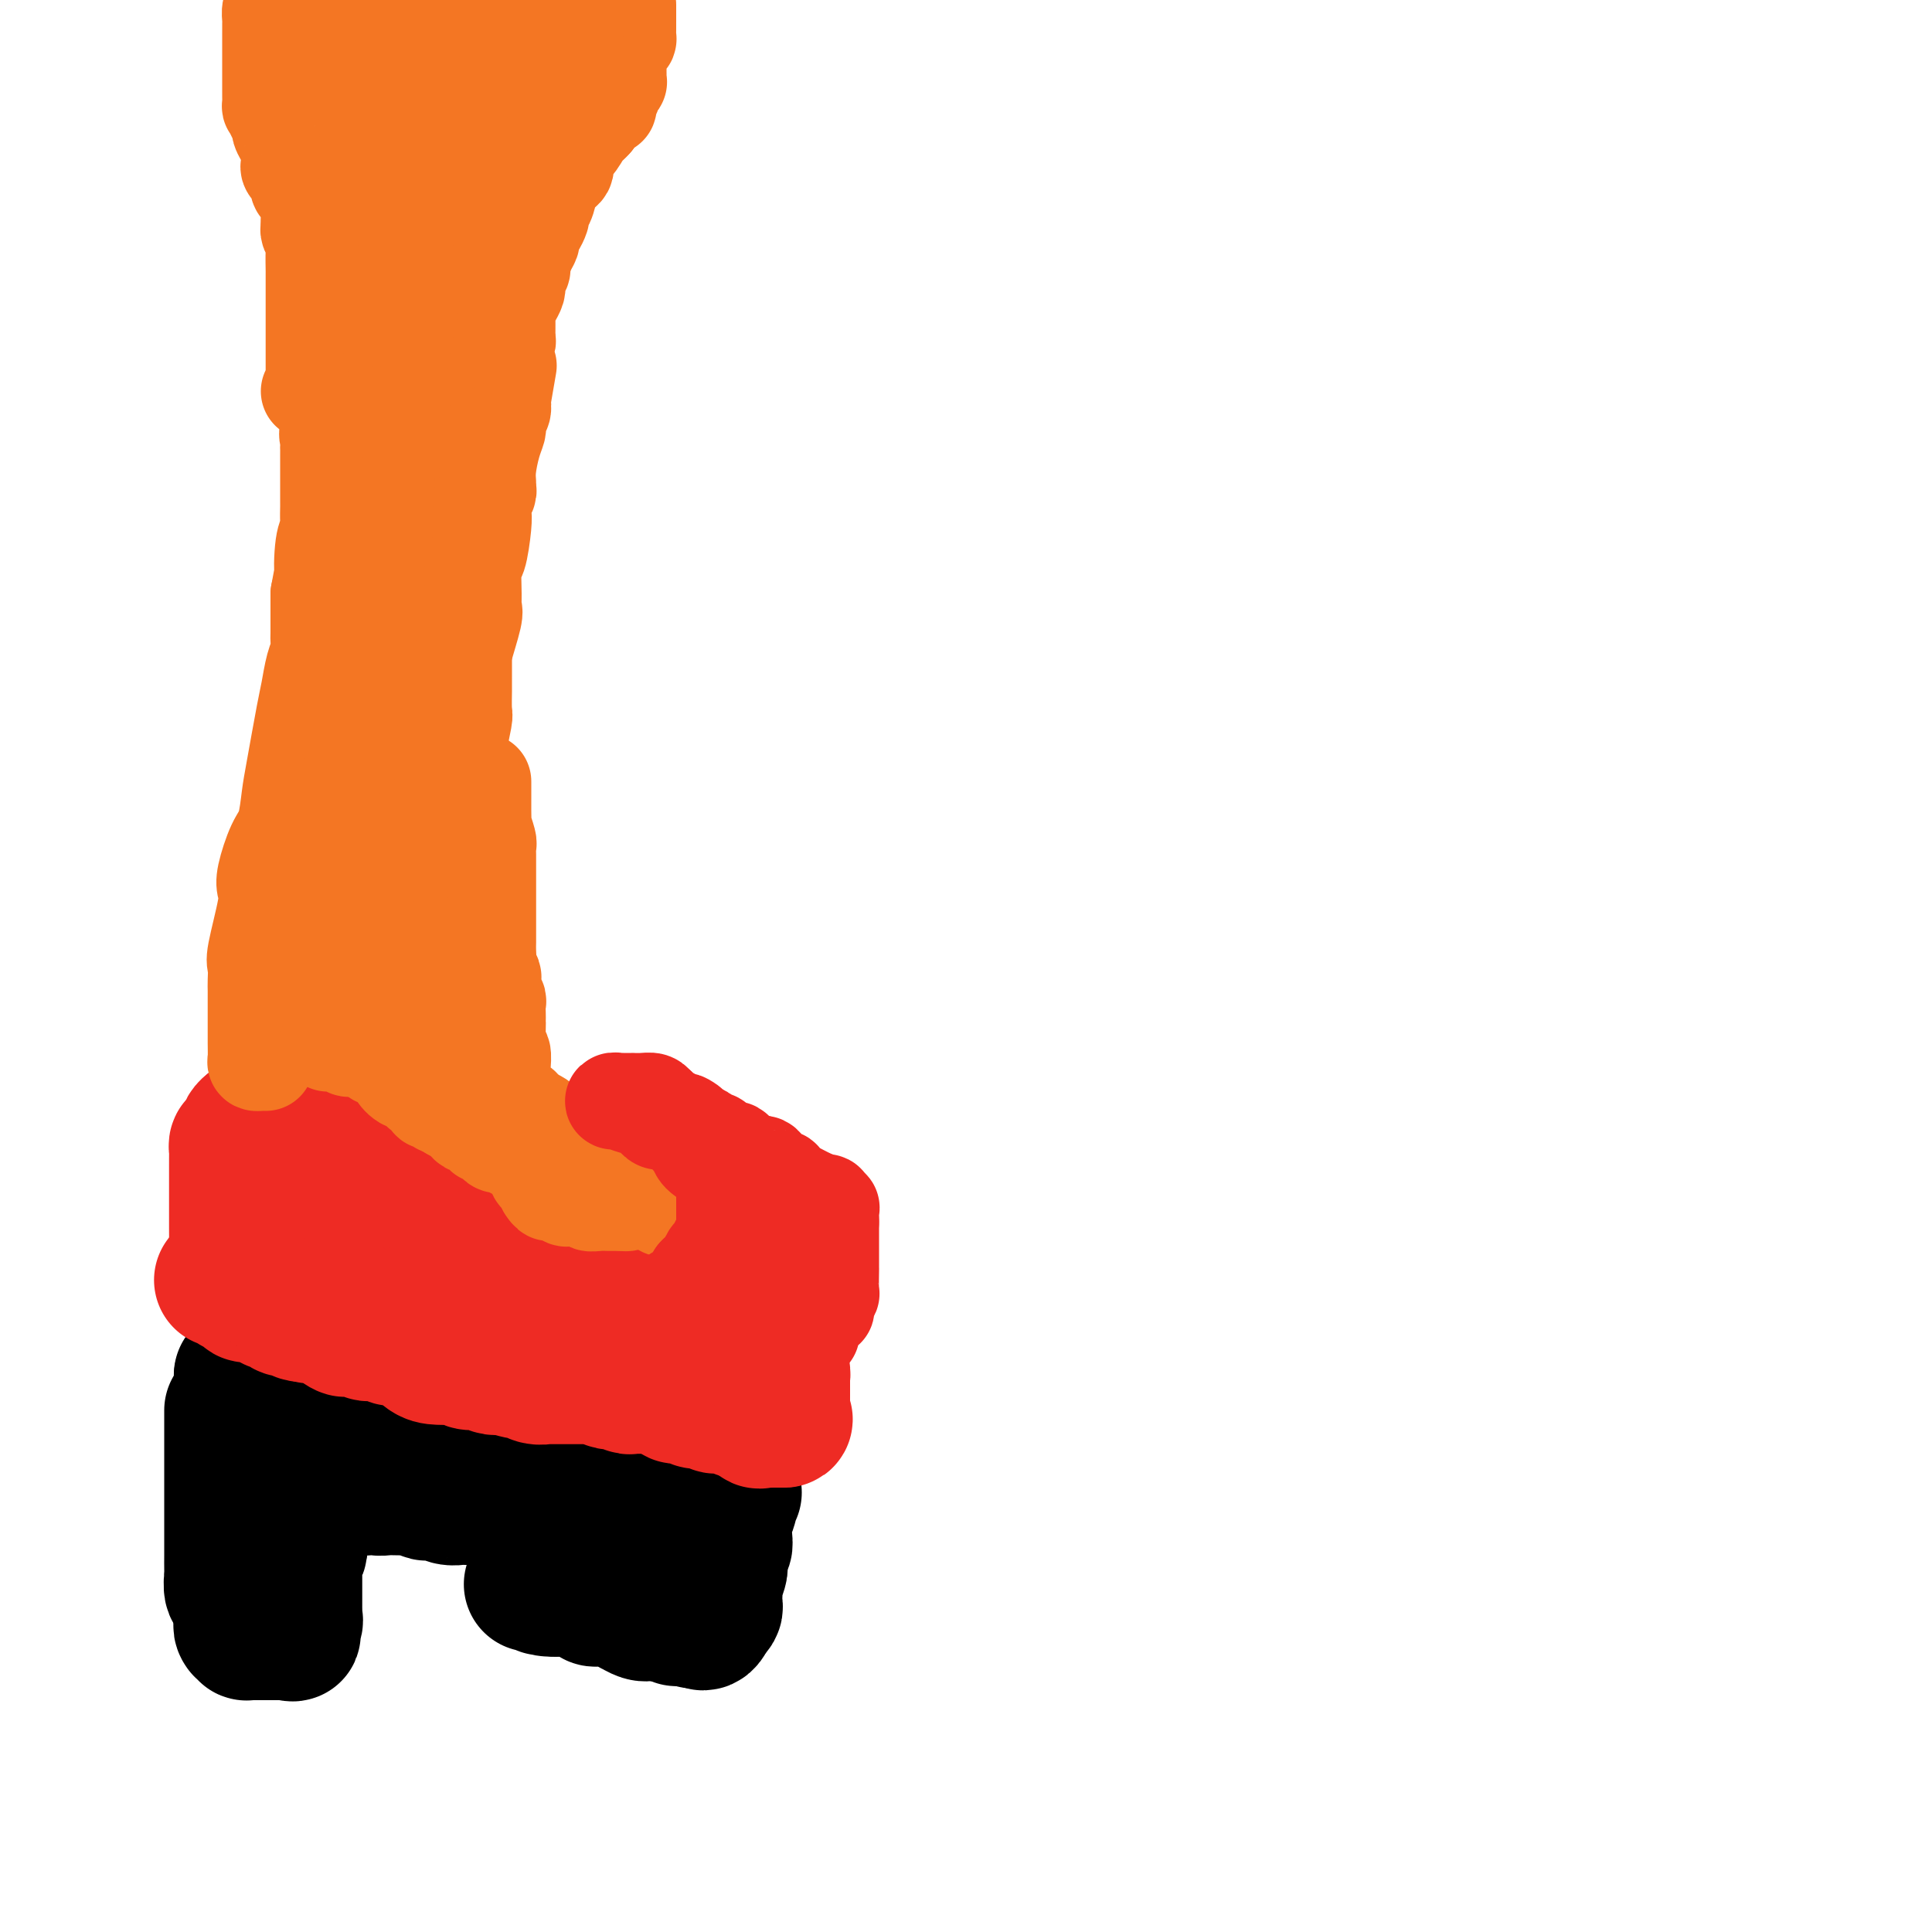 <svg viewBox='0 0 400 400' version='1.1' xmlns='http://www.w3.org/2000/svg' xmlns:xlink='http://www.w3.org/1999/xlink'><g fill='none' stroke='#000000' stroke-width='28' stroke-linecap='round' stroke-linejoin='round'><path d='M54,282c-0.399,-0.122 -0.799,-0.244 -1,0c-0.201,0.244 -0.205,0.854 0,1c0.205,0.146 0.618,-0.172 1,0c0.382,0.172 0.733,0.833 1,1c0.267,0.167 0.450,-0.162 1,0c0.550,0.162 1.466,0.813 2,1c0.534,0.187 0.686,-0.091 1,0c0.314,0.091 0.791,0.550 1,1c0.209,0.450 0.151,0.891 0,1c-0.151,0.109 -0.394,-0.114 0,0c0.394,0.114 1.425,0.567 2,1c0.575,0.433 0.693,0.847 1,1c0.307,0.153 0.802,0.044 1,0c0.198,-0.044 0.099,-0.022 0,0'/><path d='M64,289c1.724,1.309 1.032,1.081 1,1c-0.032,-0.081 0.594,-0.015 1,0c0.406,0.015 0.592,-0.021 1,0c0.408,0.021 1.040,0.101 1,0c-0.040,-0.101 -0.750,-0.381 0,0c0.750,0.381 2.961,1.422 4,2c1.039,0.578 0.906,0.691 1,1c0.094,0.309 0.414,0.814 1,1c0.586,0.186 1.439,0.053 2,0c0.561,-0.053 0.832,-0.024 1,0c0.168,0.024 0.234,0.045 1,0c0.766,-0.045 2.234,-0.156 3,0c0.766,0.156 0.832,0.578 1,1c0.168,0.422 0.438,0.846 1,1c0.562,0.154 1.415,0.040 2,0c0.585,-0.040 0.902,-0.007 1,0c0.098,0.007 -0.024,-0.013 0,0c0.024,0.013 0.195,0.060 1,0c0.805,-0.060 2.244,-0.226 3,0c0.756,0.226 0.828,0.845 1,1c0.172,0.155 0.445,-0.154 1,0c0.555,0.154 1.393,0.771 2,1c0.607,0.229 0.984,0.069 2,0c1.016,-0.069 2.671,-0.047 3,0c0.329,0.047 -0.668,0.118 1,0c1.668,-0.118 6.002,-0.424 8,0c1.998,0.424 1.659,1.578 2,2c0.341,0.422 1.361,0.114 2,0c0.639,-0.114 0.897,-0.032 1,0c0.103,0.032 0.052,0.016 0,0'/><path d='M113,300c6.156,0.928 2.045,0.249 1,0c-1.045,-0.249 0.977,-0.067 3,0c2.023,0.067 4.048,0.018 5,0c0.952,-0.018 0.832,-0.005 1,0c0.168,0.005 0.624,0.001 1,0c0.376,-0.001 0.670,-0.000 1,0c0.330,0.000 0.694,0.000 1,0c0.306,-0.000 0.554,-0.000 1,0c0.446,0.000 1.090,0.000 2,0c0.910,-0.000 2.087,-0.000 3,0c0.913,0.000 1.562,0.000 2,0c0.438,-0.000 0.664,-0.001 1,0c0.336,0.001 0.784,0.003 1,0c0.216,-0.003 0.202,-0.011 1,0c0.798,0.011 2.407,0.041 3,0c0.593,-0.041 0.169,-0.155 0,0c-0.169,0.155 -0.085,0.577 0,1'/><path d='M140,301c4.225,0.316 1.287,0.606 0,1c-1.287,0.394 -0.923,0.893 -1,1c-0.077,0.107 -0.594,-0.178 -1,0c-0.406,0.178 -0.700,0.818 -1,1c-0.300,0.182 -0.605,-0.096 -1,0c-0.395,0.096 -0.879,0.565 -1,1c-0.121,0.435 0.121,0.834 0,1c-0.121,0.166 -0.606,0.097 -1,0c-0.394,-0.097 -0.696,-0.222 -1,0c-0.304,0.222 -0.610,0.791 -1,1c-0.390,0.209 -0.864,0.059 -1,0c-0.136,-0.059 0.066,-0.026 0,0c-0.066,0.026 -0.399,0.046 -1,0c-0.601,-0.046 -1.470,-0.157 -2,0c-0.530,0.157 -0.719,0.582 -1,1c-0.281,0.418 -0.653,0.830 -1,1c-0.347,0.170 -0.670,0.097 -1,0c-0.330,-0.097 -0.666,-0.218 -1,0c-0.334,0.218 -0.667,0.777 -1,1c-0.333,0.223 -0.667,0.112 -1,0'/><path d='M122,310c-2.854,1.392 -0.989,0.373 -1,0c-0.011,-0.373 -1.896,-0.100 -3,0c-1.104,0.100 -1.426,0.027 -2,0c-0.574,-0.027 -1.400,-0.007 -2,0c-0.600,0.007 -0.973,0.002 -1,0c-0.027,-0.002 0.291,-0.001 0,0c-0.291,0.001 -1.191,0.000 -2,0c-0.809,-0.000 -1.526,-0.000 -2,0c-0.474,0.000 -0.703,0.000 -1,0c-0.297,-0.000 -0.661,-0.000 -1,0c-0.339,0.000 -0.654,0.000 -1,0c-0.346,-0.000 -0.724,-0.000 -1,0c-0.276,0.000 -0.450,0.001 -1,0c-0.550,-0.001 -1.475,-0.004 -2,0c-0.525,0.004 -0.652,0.016 -1,0c-0.348,-0.016 -0.919,-0.060 -1,0c-0.081,0.060 0.329,0.222 0,0c-0.329,-0.222 -1.398,-0.830 -2,-1c-0.602,-0.170 -0.739,0.098 -1,0c-0.261,-0.098 -0.647,-0.562 -1,-1c-0.353,-0.438 -0.672,-0.849 -1,-1c-0.328,-0.151 -0.665,-0.041 -1,0c-0.335,0.041 -0.668,0.011 -1,0c-0.332,-0.011 -0.662,-0.005 -1,0c-0.338,0.005 -0.685,0.010 -1,0c-0.315,-0.010 -0.600,-0.034 -1,0c-0.400,0.034 -0.915,0.124 -1,0c-0.085,-0.124 0.262,-0.464 0,-1c-0.262,-0.536 -1.131,-1.268 -2,-2'/><path d='M87,304c-2.604,-0.913 -1.614,-0.196 -2,-1c-0.386,-0.804 -2.147,-3.129 -3,-4c-0.853,-0.871 -0.798,-0.290 -1,0c-0.202,0.290 -0.659,0.287 -1,0c-0.341,-0.287 -0.564,-0.860 -2,-1c-1.436,-0.140 -4.085,0.152 -5,0c-0.915,-0.152 -0.095,-0.749 0,-1c0.095,-0.251 -0.535,-0.157 -1,0c-0.465,0.157 -0.764,0.379 -1,0c-0.236,-0.379 -0.410,-1.357 -1,-2c-0.590,-0.643 -1.597,-0.950 -2,-1c-0.403,-0.050 -0.203,0.159 0,0c0.203,-0.159 0.409,-0.684 0,-1c-0.409,-0.316 -1.434,-0.424 -2,-1c-0.566,-0.576 -0.674,-1.621 -1,-2c-0.326,-0.379 -0.871,-0.091 -1,0c-0.129,0.091 0.158,-0.014 0,0c-0.158,0.014 -0.759,0.147 -1,0c-0.241,-0.147 -0.120,-0.573 0,-1'/><path d='M63,289c-4.151,-2.596 -2.528,-1.585 -2,-1c0.528,0.585 -0.040,0.745 -1,0c-0.960,-0.745 -2.313,-2.396 -3,-3c-0.687,-0.604 -0.709,-0.162 -1,0c-0.291,0.162 -0.852,0.043 -1,0c-0.148,-0.043 0.115,-0.012 0,0c-0.115,0.012 -0.610,0.003 -1,0c-0.390,-0.003 -0.676,-0.001 -1,0c-0.324,0.001 -0.685,0.000 -1,0c-0.315,-0.000 -0.585,-0.000 -1,0c-0.415,0.000 -0.976,0.000 -1,0c-0.024,-0.000 0.488,-0.000 1,0'/><path d='M51,285c-1.904,-0.606 -0.664,-0.122 0,0c0.664,0.122 0.752,-0.117 1,0c0.248,0.117 0.655,0.592 1,1c0.345,0.408 0.628,0.750 1,1c0.372,0.250 0.832,0.407 1,1c0.168,0.593 0.042,1.620 0,2c-0.042,0.380 -0.002,0.111 0,0c0.002,-0.111 -0.034,-0.065 0,0c0.034,0.065 0.138,0.150 1,1c0.862,0.850 2.482,2.464 3,3c0.518,0.536 -0.065,-0.007 0,0c0.065,0.007 0.778,0.566 1,1c0.222,0.434 -0.048,0.745 0,1c0.048,0.255 0.416,0.453 1,1c0.584,0.547 1.386,1.442 2,2c0.614,0.558 1.039,0.781 1,1c-0.039,0.219 -0.543,0.436 0,1c0.543,0.564 2.134,1.475 3,2c0.866,0.525 1.005,0.662 1,1c-0.005,0.338 -0.156,0.875 0,1c0.156,0.125 0.620,-0.163 1,0c0.380,0.163 0.676,0.776 1,1c0.324,0.224 0.674,0.060 1,0c0.326,-0.060 0.626,-0.016 1,0c0.374,0.016 0.821,0.005 1,0c0.179,-0.005 0.089,-0.002 0,0'/><path d='M73,306c3.813,3.476 2.344,1.667 2,1c-0.344,-0.667 0.436,-0.193 1,0c0.564,0.193 0.911,0.104 1,0c0.089,-0.104 -0.080,-0.224 0,0c0.080,0.224 0.411,0.792 1,1c0.589,0.208 1.438,0.055 2,0c0.562,-0.055 0.837,-0.011 1,0c0.163,0.011 0.214,-0.011 1,0c0.786,0.011 2.308,0.054 3,0c0.692,-0.054 0.555,-0.207 1,0c0.445,0.207 1.472,0.773 2,1c0.528,0.227 0.557,0.113 1,0c0.443,-0.113 1.301,-0.227 2,0c0.699,0.227 1.238,0.793 2,1c0.762,0.207 1.747,0.054 2,0c0.253,-0.054 -0.227,-0.011 0,0c0.227,0.011 1.160,-0.011 2,0c0.840,0.011 1.586,0.056 2,0c0.414,-0.056 0.495,-0.212 1,0c0.505,0.212 1.435,0.793 2,1c0.565,0.207 0.764,0.041 1,0c0.236,-0.041 0.508,0.041 1,0c0.492,-0.041 1.203,-0.207 2,0c0.797,0.207 1.681,0.788 2,1c0.319,0.212 0.075,0.057 1,0c0.925,-0.057 3.021,-0.015 4,0c0.979,0.015 0.840,0.004 1,0c0.160,-0.004 0.617,-0.001 1,0c0.383,0.001 0.691,0.001 1,0'/><path d='M116,312c6.660,0.928 1.809,0.249 1,0c-0.809,-0.249 2.423,-0.067 4,0c1.577,0.067 1.497,0.018 2,0c0.503,-0.018 1.589,-0.005 3,0c1.411,0.005 3.149,0.001 4,0c0.851,-0.001 0.816,-0.000 1,0c0.184,0.000 0.588,0.000 1,0c0.412,-0.000 0.832,-0.000 1,0c0.168,0.000 0.084,0.000 0,0'/><path d='M48,292c-0.000,1.216 -0.000,2.431 0,3c0.000,0.569 0.000,0.490 0,1c-0.000,0.510 -0.000,1.608 0,2c0.000,0.392 0.000,0.078 0,1c-0.000,0.922 -0.000,3.081 0,4c0.000,0.919 0.000,0.599 0,1c-0.000,0.401 -0.000,1.524 0,2c0.000,0.476 0.000,0.304 0,1c-0.000,0.696 -0.000,2.261 0,4c0.000,1.739 0.000,3.654 0,5c-0.000,1.346 -0.001,2.124 0,3c0.001,0.876 0.004,1.852 0,3c-0.004,1.148 -0.016,2.469 0,3c0.016,0.531 0.061,0.271 0,1c-0.061,0.729 -0.226,2.446 0,3c0.226,0.554 0.845,-0.055 1,0c0.155,0.055 -0.155,0.774 0,1c0.155,0.226 0.773,-0.043 1,0c0.227,0.043 0.061,0.396 0,1c-0.061,0.604 -0.017,1.458 0,2c0.017,0.542 0.009,0.771 0,1'/><path d='M50,334c0.311,6.450 0.087,1.574 0,0c-0.087,-1.574 -0.038,0.153 0,1c0.038,0.847 0.066,0.816 0,1c-0.066,0.184 -0.226,0.585 0,1c0.226,0.415 0.839,0.843 1,1c0.161,0.157 -0.129,0.042 0,0c0.129,-0.042 0.678,-0.011 1,0c0.322,0.011 0.419,0.003 1,0c0.581,-0.003 1.647,-0.001 2,0c0.353,0.001 -0.008,0.000 0,0c0.008,-0.000 0.384,-0.000 1,0c0.616,0.000 1.474,0.000 2,0c0.526,-0.000 0.722,-0.000 1,0c0.278,0.000 0.639,0.000 1,0'/><path d='M60,338c1.486,0.263 0.202,0.421 0,0c-0.202,-0.421 0.678,-1.423 1,-2c0.322,-0.577 0.086,-0.731 0,-1c-0.086,-0.269 -0.023,-0.653 0,-1c0.023,-0.347 0.006,-0.656 0,-1c-0.006,-0.344 -0.002,-0.722 0,-1c0.002,-0.278 0.000,-0.456 0,-1c-0.000,-0.544 -0.000,-1.455 0,-2c0.000,-0.545 0.000,-0.724 0,-1c-0.000,-0.276 -0.001,-0.650 0,-1c0.001,-0.350 0.004,-0.675 0,-1c-0.004,-0.325 -0.015,-0.651 0,-1c0.015,-0.349 0.057,-0.721 0,-1c-0.057,-0.279 -0.211,-0.467 0,-1c0.211,-0.533 0.788,-1.413 1,-2c0.212,-0.587 0.061,-0.882 0,-1c-0.061,-0.118 -0.030,-0.059 0,0'/><path d='M152,309c-0.425,-0.087 -0.850,-0.174 -1,0c-0.150,0.174 -0.026,0.610 0,1c0.026,0.390 -0.046,0.736 0,1c0.046,0.264 0.208,0.448 0,1c-0.208,0.552 -0.788,1.474 -1,2c-0.212,0.526 -0.056,0.657 0,1c0.056,0.343 0.011,0.900 0,1c-0.011,0.100 0.011,-0.255 0,0c-0.011,0.255 -0.056,1.119 0,2c0.056,0.881 0.212,1.778 0,2c-0.212,0.222 -0.793,-0.231 -1,0c-0.207,0.231 -0.041,1.147 0,2c0.041,0.853 -0.041,1.642 0,2c0.041,0.358 0.207,0.285 0,1c-0.207,0.715 -0.787,2.219 -1,3c-0.213,0.781 -0.060,0.839 0,1c0.060,0.161 0.026,0.425 0,1c-0.026,0.575 -0.046,1.463 0,2c0.046,0.537 0.156,0.725 0,1c-0.156,0.275 -0.578,0.638 -1,1'/><path d='M147,334c-1.401,3.868 -2.405,1.036 -3,0c-0.595,-1.036 -0.782,-0.278 -1,0c-0.218,0.278 -0.466,0.076 -1,0c-0.534,-0.076 -1.352,-0.024 -2,0c-0.648,0.024 -1.126,0.021 -2,0c-0.874,-0.021 -2.145,-0.061 -3,0c-0.855,0.061 -1.294,0.223 -2,0c-0.706,-0.223 -1.681,-0.830 -2,-1c-0.319,-0.170 0.017,0.098 0,0c-0.017,-0.098 -0.386,-0.562 -1,-1c-0.614,-0.438 -1.474,-0.850 -2,-1c-0.526,-0.150 -0.719,-0.040 -1,0c-0.281,0.040 -0.651,0.008 -1,0c-0.349,-0.008 -0.679,0.008 -1,0c-0.321,-0.008 -0.635,-0.041 -1,0c-0.365,0.041 -0.781,0.154 -1,0c-0.219,-0.154 -0.240,-0.577 -1,-1c-0.760,-0.423 -2.259,-0.845 -3,-1c-0.741,-0.155 -0.723,-0.041 -1,0c-0.277,0.041 -0.847,0.011 -1,0c-0.153,-0.011 0.113,-0.003 0,0c-0.113,0.003 -0.604,0.001 -1,0c-0.396,-0.001 -0.698,-0.000 -1,0'/><path d='M115,329c-5.109,-0.713 -1.881,0.005 -1,0c0.881,-0.005 -0.584,-0.733 -1,-1c-0.416,-0.267 0.218,-0.071 0,0c-0.218,0.071 -1.290,0.019 -2,0c-0.710,-0.019 -1.060,-0.005 -1,0c0.060,0.005 0.530,0.003 1,0'/><path d='M111,328c-0.456,-0.094 0.403,0.171 1,0c0.597,-0.171 0.934,-0.778 1,-1c0.066,-0.222 -0.137,-0.060 0,0c0.137,0.060 0.613,0.016 1,0c0.387,-0.016 0.684,-0.004 1,0c0.316,0.004 0.652,0.001 1,0c0.348,-0.001 0.707,-0.001 1,0c0.293,0.001 0.520,0.003 1,0c0.480,-0.003 1.213,-0.011 2,0c0.787,0.011 1.629,0.041 2,0c0.371,-0.041 0.271,-0.155 1,0c0.729,0.155 2.285,0.578 3,1c0.715,0.422 0.587,0.844 1,1c0.413,0.156 1.366,0.045 2,0c0.634,-0.045 0.948,-0.023 1,0c0.052,0.023 -0.159,0.048 0,0c0.159,-0.048 0.688,-0.168 1,0c0.312,0.168 0.407,0.623 1,1c0.593,0.377 1.685,0.674 2,1c0.315,0.326 -0.146,0.680 0,1c0.146,0.320 0.900,0.608 1,1c0.100,0.392 -0.454,0.890 0,1c0.454,0.110 1.914,-0.167 3,0c1.086,0.167 1.796,0.777 2,1c0.204,0.223 -0.099,0.060 0,0c0.099,-0.060 0.600,-0.017 1,0c0.400,0.017 0.700,0.009 1,0'/><path d='M142,335c3.178,1.244 1.622,0.356 1,0c-0.622,-0.356 -0.311,-0.178 0,0'/></g>
<g fill='none' stroke='#EE2B24' stroke-width='28' stroke-linecap='round' stroke-linejoin='round'><path d='M46,265c-0.097,0.022 -0.194,0.043 0,0c0.194,-0.043 0.678,-0.151 1,0c0.322,0.151 0.482,0.562 1,1c0.518,0.438 1.396,0.902 2,1c0.604,0.098 0.935,-0.171 1,0c0.065,0.171 -0.136,0.782 0,1c0.136,0.218 0.609,0.043 1,0c0.391,-0.043 0.700,0.045 1,0c0.300,-0.045 0.591,-0.223 1,0c0.409,0.223 0.935,0.848 1,1c0.065,0.152 -0.332,-0.169 0,0c0.332,0.169 1.394,0.829 2,1c0.606,0.171 0.758,-0.147 1,0c0.242,0.147 0.576,0.758 1,1c0.424,0.242 0.938,0.117 1,0c0.062,-0.117 -0.330,-0.224 0,0c0.330,0.224 1.380,0.778 2,1c0.620,0.222 0.810,0.111 1,0'/><path d='M63,272c2.678,1.013 0.874,0.047 1,0c0.126,-0.047 2.181,0.825 3,1c0.819,0.175 0.401,-0.345 1,0c0.599,0.345 2.215,1.557 3,2c0.785,0.443 0.740,0.118 1,0c0.260,-0.118 0.825,-0.028 1,0c0.175,0.028 -0.040,-0.007 0,0c0.040,0.007 0.335,0.054 1,0c0.665,-0.054 1.702,-0.210 2,0c0.298,0.210 -0.141,0.787 0,1c0.141,0.213 0.864,0.061 1,0c0.136,-0.061 -0.313,-0.030 0,0c0.313,0.030 1.388,0.060 2,0c0.612,-0.060 0.760,-0.212 1,0c0.240,0.212 0.573,0.786 1,1c0.427,0.214 0.947,0.068 1,0c0.053,-0.068 -0.360,-0.057 0,0c0.360,0.057 1.494,0.159 2,0c0.506,-0.159 0.384,-0.580 1,0c0.616,0.580 1.971,2.159 3,3c1.029,0.841 1.732,0.943 3,1c1.268,0.057 3.100,0.068 4,0c0.900,-0.068 0.866,-0.215 1,0c0.134,0.215 0.435,0.794 1,1c0.565,0.206 1.394,0.041 2,0c0.606,-0.041 0.988,0.041 1,0c0.012,-0.041 -0.347,-0.207 0,0c0.347,0.207 1.401,0.786 2,1c0.599,0.214 0.743,0.061 1,0c0.257,-0.061 0.629,-0.031 1,0'/><path d='M104,283c6.311,1.697 1.588,0.440 0,0c-1.588,-0.440 -0.042,-0.061 1,0c1.042,0.061 1.579,-0.194 2,0c0.421,0.194 0.725,0.837 1,1c0.275,0.163 0.520,-0.152 1,0c0.480,0.152 1.193,0.773 2,1c0.807,0.227 1.707,0.061 2,0c0.293,-0.061 -0.021,-0.016 0,0c0.021,0.016 0.377,0.004 1,0c0.623,-0.004 1.514,-0.001 2,0c0.486,0.001 0.567,-0.001 1,0c0.433,0.001 1.219,0.004 2,0c0.781,-0.004 1.557,-0.015 2,0c0.443,0.015 0.551,0.056 1,0c0.449,-0.056 1.237,-0.207 2,0c0.763,0.207 1.500,0.774 2,1c0.500,0.226 0.764,0.113 1,0c0.236,-0.113 0.444,-0.226 1,0c0.556,0.226 1.458,0.793 2,1c0.542,0.207 0.723,0.056 1,0c0.277,-0.056 0.652,-0.015 1,0c0.348,0.015 0.671,0.004 1,0c0.329,-0.004 0.666,-0.001 1,0c0.334,0.001 0.667,0.001 1,0'/><path d='M135,287c4.975,0.620 1.911,0.169 1,0c-0.911,-0.169 0.329,-0.056 1,0c0.671,0.056 0.771,0.053 1,0c0.229,-0.053 0.586,-0.158 1,0c0.414,0.158 0.884,0.578 1,1c0.116,0.422 -0.123,0.844 0,1c0.123,0.156 0.606,0.046 1,0c0.394,-0.046 0.697,-0.026 1,0c0.303,0.026 0.605,0.060 1,0c0.395,-0.060 0.884,-0.213 1,0c0.116,0.213 -0.142,0.793 0,1c0.142,0.207 0.682,0.041 1,0c0.318,-0.041 0.413,0.042 1,0c0.587,-0.042 1.666,-0.208 2,0c0.334,0.208 -0.078,0.792 0,1c0.078,0.208 0.646,0.042 1,0c0.354,-0.042 0.493,0.041 1,0c0.507,-0.041 1.383,-0.207 2,0c0.617,0.207 0.974,0.786 1,1c0.026,0.214 -0.278,0.061 0,0c0.278,-0.061 1.139,-0.031 2,0'/><path d='M155,292c3.256,0.806 1.398,0.321 1,0c-0.398,-0.321 0.666,-0.478 1,0c0.334,0.478 -0.062,1.592 0,2c0.062,0.408 0.584,0.109 1,0c0.416,-0.109 0.727,-0.029 1,0c0.273,0.029 0.506,0.008 1,0c0.494,-0.008 1.247,-0.004 2,0'/><path d='M162,294c1.083,0.131 0.290,-0.542 0,-1c-0.290,-0.458 -0.078,-0.700 0,-1c0.078,-0.300 0.021,-0.658 0,-1c-0.021,-0.342 -0.006,-0.669 0,-1c0.006,-0.331 0.001,-0.666 0,-1c-0.001,-0.334 -0.000,-0.667 0,-1c0.000,-0.333 0.000,-0.667 0,-1c-0.000,-0.333 -0.000,-0.667 0,-1'/><path d='M162,286c-0.012,-1.416 -0.041,-0.958 0,-1c0.041,-0.042 0.151,-0.586 0,-1c-0.151,-0.414 -0.565,-0.699 -1,-1c-0.435,-0.301 -0.891,-0.619 -1,-1c-0.109,-0.381 0.128,-0.824 0,-1c-0.128,-0.176 -0.622,-0.085 -1,0c-0.378,0.085 -0.640,0.165 -1,0c-0.360,-0.165 -0.817,-0.573 -1,-1c-0.183,-0.427 -0.090,-0.871 0,-1c0.090,-0.129 0.179,0.058 0,0c-0.179,-0.058 -0.625,-0.362 -1,-1c-0.375,-0.638 -0.679,-1.611 -1,-2c-0.321,-0.389 -0.661,-0.195 -1,0'/><path d='M154,276c-1.416,-1.503 -0.957,-0.259 -1,0c-0.043,0.259 -0.590,-0.465 -1,-1c-0.410,-0.535 -0.684,-0.879 -1,-1c-0.316,-0.121 -0.676,-0.019 -1,0c-0.324,0.019 -0.613,-0.047 -1,0c-0.387,0.047 -0.872,0.205 -1,0c-0.128,-0.205 0.101,-0.773 0,-1c-0.101,-0.227 -0.533,-0.113 -1,0c-0.467,0.113 -0.969,0.227 -1,0c-0.031,-0.227 0.409,-0.793 0,-1c-0.409,-0.207 -1.669,-0.056 -2,0c-0.331,0.056 0.266,0.015 0,0c-0.266,-0.015 -1.395,-0.004 -2,0c-0.605,0.004 -0.687,0.001 -1,0c-0.313,-0.001 -0.857,-0.000 -1,0c-0.143,0.000 0.115,0.000 0,0c-0.115,-0.000 -0.604,-0.000 -1,0c-0.396,0.000 -0.698,0.000 -1,0'/><path d='M138,272c-2.860,-0.635 -2.009,-0.223 -2,0c0.009,0.223 -0.824,0.256 -1,0c-0.176,-0.256 0.306,-0.801 0,-1c-0.306,-0.199 -1.399,-0.054 -2,0c-0.601,0.054 -0.711,0.015 -1,0c-0.289,-0.015 -0.759,-0.008 -1,0c-0.241,0.008 -0.253,0.017 -1,0c-0.747,-0.017 -2.229,-0.061 -3,0c-0.771,0.061 -0.833,0.227 -1,0c-0.167,-0.227 -0.440,-0.845 -1,-1c-0.560,-0.155 -1.407,0.155 -2,0c-0.593,-0.155 -0.933,-0.774 -1,-1c-0.067,-0.226 0.138,-0.061 0,0c-0.138,0.061 -0.618,0.016 -1,0c-0.382,-0.016 -0.666,-0.004 -1,0c-0.334,0.004 -0.720,0.001 -1,0c-0.280,-0.001 -0.455,0.001 -1,0c-0.545,-0.001 -1.459,-0.004 -2,0c-0.541,0.004 -0.708,0.015 -1,0c-0.292,-0.015 -0.709,-0.057 -1,0c-0.291,0.057 -0.455,0.211 -1,0c-0.545,-0.211 -1.470,-0.789 -2,-1c-0.530,-0.211 -0.664,-0.057 -1,0c-0.336,0.057 -0.874,0.015 -1,0c-0.126,-0.015 0.158,-0.004 0,0c-0.158,0.004 -0.760,0.001 -1,0c-0.240,-0.001 -0.120,-0.001 0,0'/><path d='M108,268c-4.840,-0.558 -1.941,0.047 -1,0c0.941,-0.047 -0.077,-0.744 -1,-1c-0.923,-0.256 -1.753,-0.069 -2,0c-0.247,0.069 0.088,0.019 0,0c-0.088,-0.019 -0.601,-0.009 -1,0c-0.399,0.009 -0.685,0.016 -1,0c-0.315,-0.016 -0.661,-0.057 -1,0c-0.339,0.057 -0.673,0.211 -1,0c-0.327,-0.211 -0.647,-0.789 -1,-1c-0.353,-0.211 -0.739,-0.057 -1,0c-0.261,0.057 -0.398,0.016 -1,0c-0.602,-0.016 -1.670,-0.008 -2,0c-0.330,0.008 0.079,0.017 0,0c-0.079,-0.017 -0.647,-0.061 -1,0c-0.353,0.061 -0.490,0.226 -1,0c-0.510,-0.226 -1.394,-0.844 -2,-1c-0.606,-0.156 -0.936,0.151 -1,0c-0.064,-0.151 0.138,-0.759 0,-1c-0.138,-0.241 -0.614,-0.116 -1,0c-0.386,0.116 -0.681,0.224 -1,0c-0.319,-0.224 -0.663,-0.778 -1,-1c-0.337,-0.222 -0.669,-0.111 -1,0'/><path d='M86,263c-3.356,-0.774 -0.746,-0.207 0,0c0.746,0.207 -0.374,0.056 -1,0c-0.626,-0.056 -0.759,-0.015 -1,0c-0.241,0.015 -0.589,0.004 -1,0c-0.411,-0.004 -0.884,-0.001 -1,0c-0.116,0.001 0.124,0.000 0,0c-0.124,-0.000 -0.611,-0.000 -1,0c-0.389,0.000 -0.679,0.001 -1,0c-0.321,-0.001 -0.674,-0.004 -1,0c-0.326,0.004 -0.626,0.015 -1,0c-0.374,-0.015 -0.821,-0.055 -1,0c-0.179,0.055 -0.089,0.207 0,0c0.089,-0.207 0.178,-0.773 0,-1c-0.178,-0.227 -0.622,-0.116 -1,0c-0.378,0.116 -0.689,0.237 -1,0c-0.311,-0.237 -0.622,-0.833 -1,-1c-0.378,-0.167 -0.822,0.095 -1,0c-0.178,-0.095 -0.089,-0.548 0,-1'/><path d='M73,260c-2.252,-0.691 -1.381,-0.920 -1,-1c0.381,-0.080 0.274,-0.011 0,0c-0.274,0.011 -0.713,-0.036 -1,0c-0.287,0.036 -0.421,0.154 -1,0c-0.579,-0.154 -1.605,-0.581 -2,-1c-0.395,-0.419 -0.161,-0.831 0,-1c0.161,-0.169 0.249,-0.097 0,0c-0.249,0.097 -0.836,0.218 -1,0c-0.164,-0.218 0.096,-0.777 0,-1c-0.096,-0.223 -0.548,-0.112 -1,0'/><path d='M66,256c-1.326,-0.554 -1.142,0.062 -1,0c0.142,-0.062 0.242,-0.801 0,-1c-0.242,-0.199 -0.826,0.143 -1,0c-0.174,-0.143 0.060,-0.769 0,-1c-0.060,-0.231 -0.415,-0.066 -1,0c-0.585,0.066 -1.400,0.033 -2,0c-0.600,-0.033 -0.987,-0.065 -1,0c-0.013,0.065 0.347,0.228 0,0c-0.347,-0.228 -1.399,-0.846 -2,-1c-0.601,-0.154 -0.749,0.154 -1,0c-0.251,-0.154 -0.606,-0.772 -1,-1c-0.394,-0.228 -0.827,-0.065 -1,0c-0.173,0.065 -0.087,0.033 0,0'/><path d='M55,252c-1.885,-0.623 -1.097,-0.182 -1,0c0.097,0.182 -0.496,0.104 -1,0c-0.504,-0.104 -0.919,-0.235 -1,0c-0.081,0.235 0.172,0.837 0,1c-0.172,0.163 -0.768,-0.111 -1,0c-0.232,0.111 -0.101,0.607 0,1c0.101,0.393 0.172,0.684 0,1c-0.172,0.316 -0.586,0.658 -1,1'/><path d='M50,256c-0.713,0.804 0.005,0.813 0,1c-0.005,0.187 -0.732,0.550 -1,1c-0.268,0.450 -0.077,0.986 0,1c0.077,0.014 0.038,-0.493 0,-1'/><path d='M49,258c-0.155,0.131 -0.041,-0.543 0,-1c0.041,-0.457 0.011,-0.699 0,-1c-0.011,-0.301 -0.003,-0.663 0,-1c0.003,-0.337 0.001,-0.649 0,-1c-0.001,-0.351 -0.000,-0.742 0,-1c0.000,-0.258 0.000,-0.384 0,-1c-0.000,-0.616 -0.000,-1.721 0,-2c0.000,-0.279 0.000,0.270 0,0c-0.000,-0.270 0.000,-1.358 0,-2c-0.000,-0.642 -0.000,-0.837 0,-1c0.000,-0.163 0.000,-0.295 0,-1c-0.000,-0.705 -0.000,-1.982 0,-3c0.000,-1.018 0.000,-1.778 0,-2c-0.000,-0.222 -0.001,0.094 0,0c0.001,-0.094 0.003,-0.599 0,-1c-0.003,-0.401 -0.011,-0.699 0,-1c0.011,-0.301 0.042,-0.605 0,-1c-0.042,-0.395 -0.156,-0.879 0,-1c0.156,-0.121 0.580,0.122 1,0c0.420,-0.122 0.834,-0.610 1,-1c0.166,-0.390 0.083,-0.682 0,-1c-0.083,-0.318 -0.167,-0.662 0,-1c0.167,-0.338 0.583,-0.669 1,-1'/><path d='M52,233c0.647,-0.554 0.765,0.062 1,0c0.235,-0.062 0.588,-0.800 1,-1c0.412,-0.200 0.884,0.140 1,0c0.116,-0.140 -0.124,-0.759 0,-1c0.124,-0.241 0.612,-0.103 1,0c0.388,0.103 0.677,0.172 1,0c0.323,-0.172 0.682,-0.586 1,-1c0.318,-0.414 0.596,-0.829 1,-1c0.404,-0.171 0.935,-0.098 1,0c0.065,0.098 -0.338,0.223 0,0c0.338,-0.223 1.415,-0.793 2,-1c0.585,-0.207 0.678,-0.053 1,0c0.322,0.053 0.874,0.003 1,0c0.126,-0.003 -0.174,0.041 0,0c0.174,-0.041 0.821,-0.166 1,0c0.179,0.166 -0.112,0.623 0,1c0.112,0.377 0.625,0.674 1,1c0.375,0.326 0.611,0.683 1,1c0.389,0.317 0.931,0.596 1,1c0.069,0.404 -0.335,0.934 0,1c0.335,0.066 1.409,-0.333 2,0c0.591,0.333 0.697,1.397 1,2c0.303,0.603 0.801,0.744 1,1c0.199,0.256 0.100,0.628 0,1'/><path d='M72,237c1.322,1.407 1.128,0.423 1,0c-0.128,-0.423 -0.189,-0.285 0,0c0.189,0.285 0.628,0.716 1,1c0.372,0.284 0.677,0.419 1,1c0.323,0.581 0.663,1.606 1,2c0.337,0.394 0.672,0.157 1,0c0.328,-0.157 0.649,-0.236 1,0c0.351,0.236 0.733,0.785 1,1c0.267,0.215 0.419,0.095 1,0c0.581,-0.095 1.592,-0.166 2,0c0.408,0.166 0.212,0.570 0,1c-0.212,0.430 -0.442,0.885 0,1c0.442,0.115 1.555,-0.110 2,0c0.445,0.110 0.223,0.555 0,1'/><path d='M84,245c2.036,1.464 1.125,1.125 1,1c-0.125,-0.125 0.536,-0.036 1,0c0.464,0.036 0.732,0.018 1,0'/><path d='M87,246c0.642,0.338 0.747,0.683 1,1c0.253,0.317 0.655,0.607 1,1c0.345,0.393 0.632,0.890 1,1c0.368,0.110 0.817,-0.167 1,0c0.183,0.167 0.101,0.777 0,1c-0.101,0.223 -0.219,0.060 0,0c0.219,-0.060 0.777,-0.017 1,0c0.223,0.017 0.112,0.009 0,0'/><path d='M92,250c0.881,0.786 0.583,0.750 1,1c0.417,0.250 1.548,0.786 2,1c0.452,0.214 0.226,0.107 0,0'/></g>
<g fill='none' stroke='#EE2B24' stroke-width='6' stroke-linecap='round' stroke-linejoin='round'><path d='M83,224c-0.089,-0.423 -0.178,-0.845 0,-1c0.178,-0.155 0.624,-0.041 1,0c0.376,0.041 0.682,0.011 1,0c0.318,-0.011 0.648,-0.003 1,0c0.352,0.003 0.724,0.001 1,0c0.276,-0.001 0.454,-0.001 1,0c0.546,0.001 1.460,0.004 2,0c0.540,-0.004 0.705,-0.016 1,0c0.295,0.016 0.720,0.061 1,0c0.280,-0.061 0.416,-0.227 1,0c0.584,0.227 1.617,0.848 2,1c0.383,0.152 0.117,-0.165 0,0c-0.117,0.165 -0.084,0.814 0,1c0.084,0.186 0.221,-0.090 1,0c0.779,0.090 2.202,0.545 3,1c0.798,0.455 0.972,0.911 1,1c0.028,0.089 -0.091,-0.187 0,0c0.091,0.187 0.392,0.838 1,1c0.608,0.162 1.525,-0.167 2,0c0.475,0.167 0.509,0.828 1,1c0.491,0.172 1.440,-0.146 2,0c0.560,0.146 0.731,0.756 1,1c0.269,0.244 0.634,0.122 1,0'/><path d='M108,230c2.235,0.974 0.324,-0.090 0,0c-0.324,0.090 0.939,1.334 2,2c1.061,0.666 1.919,0.753 3,1c1.081,0.247 2.384,0.654 3,1c0.616,0.346 0.545,0.632 1,1c0.455,0.368 1.434,0.817 2,1c0.566,0.183 0.718,0.100 1,0c0.282,-0.100 0.696,-0.215 1,0c0.304,0.215 0.500,0.761 1,1c0.500,0.239 1.303,0.172 2,0c0.697,-0.172 1.286,-0.449 2,0c0.714,0.449 1.553,1.623 2,2c0.447,0.377 0.501,-0.043 1,0c0.499,0.043 1.443,0.548 2,1c0.557,0.452 0.727,0.852 1,1c0.273,0.148 0.648,0.043 1,0c0.352,-0.043 0.681,-0.025 1,0c0.319,0.025 0.629,0.057 1,0c0.371,-0.057 0.803,-0.204 1,0c0.197,0.204 0.158,0.757 1,1c0.842,0.243 2.566,0.174 3,0c0.434,-0.174 -0.421,-0.454 0,0c0.421,0.454 2.119,1.642 3,2c0.881,0.358 0.946,-0.114 1,0c0.054,0.114 0.098,0.815 0,1c-0.098,0.185 -0.338,-0.147 0,0c0.338,0.147 1.256,0.771 2,1c0.744,0.229 1.316,0.062 2,0c0.684,-0.062 1.481,-0.018 2,0c0.519,0.018 0.759,0.009 1,0'/><path d='M151,246c6.527,2.642 1.345,1.247 0,1c-1.345,-0.247 1.148,0.654 2,1c0.852,0.346 0.064,0.135 0,0c-0.064,-0.135 0.598,-0.196 1,0c0.402,0.196 0.546,0.647 1,1c0.454,0.353 1.218,0.606 2,1c0.782,0.394 1.581,0.928 2,1c0.419,0.072 0.459,-0.318 1,0c0.541,0.318 1.584,1.343 2,2c0.416,0.657 0.207,0.944 0,1c-0.207,0.056 -0.410,-0.121 0,0c0.410,0.121 1.433,0.539 2,1c0.567,0.461 0.676,0.965 1,1c0.324,0.035 0.861,-0.400 1,0c0.139,0.400 -0.122,1.634 0,2c0.122,0.366 0.625,-0.136 1,0c0.375,0.136 0.622,0.911 1,1c0.378,0.089 0.886,-0.506 1,0c0.114,0.506 -0.165,2.115 0,3c0.165,0.885 0.775,1.046 1,1c0.225,-0.046 0.064,-0.299 0,0c-0.064,0.299 -0.032,1.149 0,2'/><path d='M170,265c0.155,1.111 0.041,0.889 0,1c-0.041,0.111 -0.011,0.554 0,1c0.011,0.446 0.003,0.894 0,1c-0.003,0.106 -0.001,-0.129 0,0c0.001,0.129 0.000,0.622 0,1c-0.000,0.378 -0.000,0.640 0,1c0.000,0.360 0.000,0.817 0,1c-0.000,0.183 -0.000,0.091 0,0'/></g>
<g fill='none' stroke='#F47623' stroke-width='20' stroke-linecap='round' stroke-linejoin='round'><path d='M163,259c-0.479,-0.030 -0.958,-0.060 -1,0c-0.042,0.060 0.354,0.209 0,0c-0.354,-0.209 -1.457,-0.778 -2,-1c-0.543,-0.222 -0.526,-0.098 -1,0c-0.474,0.098 -1.437,0.171 -2,0c-0.563,-0.171 -0.725,-0.585 -1,-1c-0.275,-0.415 -0.665,-0.829 -1,-1c-0.335,-0.171 -0.617,-0.098 -1,0c-0.383,0.098 -0.867,0.222 -1,0c-0.133,-0.222 0.084,-0.790 0,-1c-0.084,-0.210 -0.468,-0.063 -1,0c-0.532,0.063 -1.212,0.041 -2,0c-0.788,-0.041 -1.684,-0.101 -2,0c-0.316,0.101 -0.052,0.363 0,0c0.052,-0.363 -0.108,-1.350 -1,-2c-0.892,-0.650 -2.515,-0.962 -3,-1c-0.485,-0.038 0.168,0.200 0,0c-0.168,-0.200 -1.157,-0.836 -2,-1c-0.843,-0.164 -1.539,0.145 -2,0c-0.461,-0.145 -0.687,-0.743 -1,-1c-0.313,-0.257 -0.713,-0.172 -1,0c-0.287,0.172 -0.462,0.431 -1,0c-0.538,-0.431 -1.439,-1.552 -2,-2c-0.561,-0.448 -0.780,-0.224 -1,0'/><path d='M134,248c-5.093,-1.944 -3.326,-1.305 -3,-1c0.326,0.305 -0.790,0.275 -1,0c-0.210,-0.275 0.487,-0.794 0,-1c-0.487,-0.206 -2.159,-0.097 -3,0c-0.841,0.097 -0.851,0.183 -1,0c-0.149,-0.183 -0.435,-0.637 -1,-1c-0.565,-0.363 -1.408,-0.637 -2,-1c-0.592,-0.363 -0.932,-0.814 -1,-1c-0.068,-0.186 0.137,-0.106 0,0c-0.137,0.106 -0.614,0.239 -1,0c-0.386,-0.239 -0.681,-0.848 -1,-1c-0.319,-0.152 -0.663,0.155 -1,0c-0.337,-0.155 -0.667,-0.772 -1,-1c-0.333,-0.228 -0.667,-0.069 -1,0c-0.333,0.069 -0.663,0.046 -1,0c-0.337,-0.046 -0.679,-0.116 -1,0c-0.321,0.116 -0.620,0.417 -1,0c-0.380,-0.417 -0.840,-1.552 -1,-2c-0.160,-0.448 -0.018,-0.210 0,0c0.018,0.210 -0.086,0.390 -1,0c-0.914,-0.390 -2.637,-1.352 -4,-2c-1.363,-0.648 -2.367,-0.982 -3,-1c-0.633,-0.018 -0.895,0.281 -1,0c-0.105,-0.281 -0.052,-1.140 0,-2'/><path d='M104,234c-4.804,-2.390 -1.813,-1.365 -1,-1c0.813,0.365 -0.552,0.071 -1,0c-0.448,-0.071 0.019,0.082 0,0c-0.019,-0.082 -0.525,-0.400 -1,-1c-0.475,-0.600 -0.919,-1.483 -1,-2c-0.081,-0.517 0.199,-0.668 0,-1c-0.199,-0.332 -0.879,-0.845 -1,-1c-0.121,-0.155 0.317,0.050 0,0c-0.317,-0.050 -1.389,-0.353 -2,-1c-0.611,-0.647 -0.762,-1.637 -1,-2c-0.238,-0.363 -0.564,-0.098 -1,0c-0.436,0.098 -0.982,0.028 -1,0c-0.018,-0.028 0.491,-0.014 1,0'/><path d='M95,225c-0.988,-1.458 1.041,-0.602 2,0c0.959,0.602 0.850,0.950 1,1c0.150,0.050 0.561,-0.198 1,0c0.439,0.198 0.905,0.841 1,1c0.095,0.159 -0.183,-0.166 0,0c0.183,0.166 0.826,0.822 1,1c0.174,0.178 -0.122,-0.121 0,0c0.122,0.121 0.662,0.662 1,1c0.338,0.338 0.472,0.472 1,1c0.528,0.528 1.448,1.451 2,2c0.552,0.549 0.735,0.724 1,1c0.265,0.276 0.611,0.651 1,1c0.389,0.349 0.821,0.671 1,1c0.179,0.329 0.105,0.666 0,1c-0.105,0.334 -0.239,0.667 0,1c0.239,0.333 0.853,0.667 1,1c0.147,0.333 -0.172,0.667 0,1c0.172,0.333 0.833,0.667 1,1c0.167,0.333 -0.162,0.667 0,1c0.162,0.333 0.814,0.667 1,1c0.186,0.333 -0.094,0.667 0,1c0.094,0.333 0.564,0.667 1,1c0.436,0.333 0.839,0.667 1,1c0.161,0.333 0.081,0.667 0,1'/><path d='M113,246c1.168,1.873 1.087,0.555 1,0c-0.087,-0.555 -0.181,-0.346 0,0c0.181,0.346 0.636,0.828 1,1c0.364,0.172 0.638,0.032 1,0c0.362,-0.032 0.813,0.043 1,0c0.187,-0.043 0.112,-0.204 0,0c-0.112,0.204 -0.259,0.773 0,1c0.259,0.227 0.924,0.113 2,0c1.076,-0.113 2.565,-0.227 3,0c0.435,0.227 -0.182,0.793 0,1c0.182,0.207 1.162,0.056 2,0c0.838,-0.056 1.534,-0.015 2,0c0.466,0.015 0.702,0.004 1,0c0.298,-0.004 0.656,-0.001 1,0c0.344,0.001 0.672,0.001 1,0'/><path d='M129,249c2.049,0.286 -0.828,-0.500 -2,-1c-1.172,-0.500 -0.639,-0.715 -1,-1c-0.361,-0.285 -1.616,-0.640 -2,-1c-0.384,-0.360 0.104,-0.727 0,-1c-0.104,-0.273 -0.801,-0.454 -1,-1c-0.199,-0.546 0.102,-1.457 0,-2c-0.102,-0.543 -0.605,-0.719 -1,-1c-0.395,-0.281 -0.683,-0.668 -1,-1c-0.317,-0.332 -0.663,-0.610 -1,-1c-0.337,-0.390 -0.666,-0.892 -1,-1c-0.334,-0.108 -0.672,0.179 -1,0c-0.328,-0.179 -0.646,-0.824 -1,-1c-0.354,-0.176 -0.745,0.117 -1,0c-0.255,-0.117 -0.373,-0.643 -1,-1c-0.627,-0.357 -1.762,-0.543 -2,-1c-0.238,-0.457 0.421,-1.184 0,-2c-0.421,-0.816 -1.921,-1.720 -3,-2c-1.079,-0.280 -1.737,0.063 -2,0c-0.263,-0.063 -0.132,-0.531 0,-1'/><path d='M108,230c-3.124,-3.101 -0.434,-1.352 0,-1c0.434,0.352 -1.386,-0.692 -2,-1c-0.614,-0.308 -0.021,0.120 0,0c0.021,-0.120 -0.530,-0.788 -1,-1c-0.470,-0.212 -0.858,0.032 -1,0c-0.142,-0.032 -0.038,-0.339 0,-1c0.038,-0.661 0.011,-1.677 0,-2c-0.011,-0.323 -0.007,0.047 0,0c0.007,-0.047 0.016,-0.510 0,-1c-0.016,-0.490 -0.057,-1.006 0,-2c0.057,-0.994 0.211,-2.466 0,-3c-0.211,-0.534 -0.789,-0.131 -1,-1c-0.211,-0.869 -0.057,-3.010 0,-4c0.057,-0.990 0.016,-0.829 0,-1c-0.016,-0.171 -0.008,-0.674 0,-1c0.008,-0.326 0.016,-0.476 0,-1c-0.016,-0.524 -0.056,-1.422 0,-2c0.056,-0.578 0.208,-0.837 0,-1c-0.208,-0.163 -0.778,-0.229 -1,-1c-0.222,-0.771 -0.098,-2.246 0,-3c0.098,-0.754 0.171,-0.787 0,-1c-0.171,-0.213 -0.585,-0.607 -1,-1'/><path d='M101,201c-0.464,-4.221 -0.124,-2.273 0,-2c0.124,0.273 0.033,-1.129 0,-2c-0.033,-0.871 -0.009,-1.210 0,-2c0.009,-0.790 0.002,-2.031 0,-3c-0.002,-0.969 -0.001,-1.665 0,-2c0.001,-0.335 0.000,-0.309 0,-1c-0.000,-0.691 -0.000,-2.098 0,-3c0.000,-0.902 0.001,-1.300 0,-2c-0.001,-0.700 -0.004,-1.702 0,-3c0.004,-1.298 0.015,-2.891 0,-4c-0.015,-1.109 -0.057,-1.732 0,-2c0.057,-0.268 0.211,-0.180 0,-1c-0.211,-0.820 -0.789,-2.549 -1,-3c-0.211,-0.451 -0.057,0.375 0,0c0.057,-0.375 0.015,-1.950 0,-3c-0.015,-1.050 -0.004,-1.574 0,-2c0.004,-0.426 0.001,-0.753 0,-1c-0.001,-0.247 -0.000,-0.413 0,-1c0.000,-0.587 0.000,-1.596 0,-2c-0.000,-0.404 -0.000,-0.202 0,0'/><path d='M55,220c-0.309,-0.012 -0.619,-0.024 -1,0c-0.381,0.024 -0.834,0.084 -1,0c-0.166,-0.084 -0.044,-0.312 0,-1c0.044,-0.688 0.012,-1.835 0,-3c-0.012,-1.165 -0.003,-2.347 0,-4c0.003,-1.653 -0.001,-3.777 0,-5c0.001,-1.223 0.008,-1.545 0,-2c-0.008,-0.455 -0.030,-1.042 0,-2c0.030,-0.958 0.112,-2.287 0,-3c-0.112,-0.713 -0.416,-0.810 0,-3c0.416,-2.190 1.554,-6.474 2,-9c0.446,-2.526 0.200,-3.295 0,-4c-0.200,-0.705 -0.353,-1.346 0,-3c0.353,-1.654 1.212,-4.319 2,-6c0.788,-1.681 1.507,-2.377 2,-4c0.493,-1.623 0.762,-4.174 1,-6c0.238,-1.826 0.446,-2.926 1,-6c0.554,-3.074 1.455,-8.123 2,-11c0.545,-2.877 0.735,-3.583 1,-5c0.265,-1.417 0.607,-3.545 1,-5c0.393,-1.455 0.837,-2.238 1,-3c0.163,-0.762 0.044,-1.503 0,-2c-0.044,-0.497 -0.012,-0.749 0,-2c0.012,-1.251 0.003,-3.500 0,-5c-0.003,-1.500 -0.002,-2.250 0,-3'/><path d='M66,123c2.254,-12.320 1.389,-6.121 1,-5c-0.389,1.121 -0.300,-2.836 0,-5c0.300,-2.164 0.813,-2.536 1,-3c0.187,-0.464 0.050,-1.020 0,-2c-0.050,-0.980 -0.013,-2.384 0,-3c0.013,-0.616 0.004,-0.445 0,-1c-0.004,-0.555 -0.001,-1.836 0,-3c0.001,-1.164 0.000,-2.210 0,-3c-0.000,-0.790 0.001,-1.324 0,-2c-0.001,-0.676 -0.002,-1.493 0,-2c0.002,-0.507 0.008,-0.703 0,-1c-0.008,-0.297 -0.030,-0.695 0,-1c0.030,-0.305 0.114,-0.515 0,-1c-0.114,-0.485 -0.425,-1.243 0,-2c0.425,-0.757 1.585,-1.513 2,-2c0.415,-0.487 0.086,-0.705 0,-1c-0.086,-0.295 0.071,-0.668 0,-1c-0.071,-0.332 -0.369,-0.625 0,-1c0.369,-0.375 1.407,-0.833 2,-1c0.593,-0.167 0.742,-0.045 1,0c0.258,0.045 0.624,0.012 1,0c0.376,-0.012 0.761,-0.003 1,0c0.239,0.003 0.332,0.001 1,0c0.668,-0.001 1.911,-0.000 3,0c1.089,0.000 2.026,0.000 3,0c0.974,-0.000 1.987,-0.000 3,0'/><path d='M85,83c2.500,-0.155 1.251,-0.041 1,0c-0.251,0.041 0.496,0.011 1,0c0.504,-0.011 0.765,-0.003 1,0c0.235,0.003 0.444,-0.000 1,0c0.556,0.000 1.459,0.003 2,0c0.541,-0.003 0.718,-0.012 1,0c0.282,0.012 0.668,0.047 1,0c0.332,-0.047 0.611,-0.174 1,0c0.389,0.174 0.889,0.650 1,1c0.111,0.350 -0.166,0.573 0,1c0.166,0.427 0.777,1.058 1,2c0.223,0.942 0.060,2.196 0,3c-0.060,0.804 -0.016,1.156 0,2c0.016,0.844 0.004,2.178 0,4c-0.004,1.822 -0.001,4.132 0,6c0.001,1.868 0.000,3.295 0,5c-0.000,1.705 -0.000,3.688 0,5c0.000,1.312 0.000,1.951 0,3c-0.000,1.049 -0.000,2.506 0,3c0.000,0.494 0.000,0.023 0,0c-0.000,-0.023 -0.000,0.400 0,1c0.000,0.600 0.000,1.377 0,2c-0.000,0.623 -0.000,1.091 0,3c0.000,1.909 0.000,5.260 0,7c-0.000,1.740 -0.000,1.870 0,2'/><path d='M96,133c0.000,7.775 0.000,4.213 0,3c-0.000,-1.213 -0.000,-0.076 0,1c0.000,1.076 0.001,2.091 0,3c-0.001,0.909 -0.004,1.710 0,2c0.004,0.290 0.015,0.068 0,1c-0.015,0.932 -0.057,3.018 0,4c0.057,0.982 0.211,0.861 0,2c-0.211,1.139 -0.789,3.540 -1,6c-0.211,2.460 -0.057,4.979 0,6c0.057,1.021 0.015,0.544 0,1c-0.015,0.456 -0.005,1.847 0,2c0.005,0.153 0.005,-0.930 0,-2c-0.005,-1.070 -0.013,-2.125 0,-4c0.013,-1.875 0.049,-4.569 0,-6c-0.049,-1.431 -0.183,-1.597 0,-3c0.183,-1.403 0.685,-4.041 0,-8c-0.685,-3.959 -2.555,-9.238 -4,-13c-1.445,-3.762 -2.464,-6.009 -4,-9c-1.536,-2.991 -3.588,-6.728 -5,-10c-1.412,-3.272 -2.182,-6.080 -3,-8c-0.818,-1.920 -1.683,-2.951 -2,-5c-0.317,-2.049 -0.085,-5.116 0,-7c0.085,-1.884 0.023,-2.584 0,-3c-0.023,-0.416 -0.007,-0.547 0,-1c0.007,-0.453 0.003,-1.226 0,-2'/><path d='M77,83c-0.008,-2.004 -0.026,-0.512 0,0c0.026,0.512 0.098,0.046 0,0c-0.098,-0.046 -0.366,0.327 0,1c0.366,0.673 1.366,1.646 2,4c0.634,2.354 0.902,6.089 1,9c0.098,2.911 0.026,4.999 0,6c-0.026,1.001 -0.007,0.917 0,2c0.007,1.083 0.002,3.333 0,5c-0.002,1.667 -0.001,2.750 0,5c0.001,2.250 0.000,5.665 0,8c-0.000,2.335 -0.001,3.589 0,6c0.001,2.411 0.003,5.979 0,7c-0.003,1.021 -0.012,-0.507 0,0c0.012,0.507 0.046,3.048 0,5c-0.046,1.952 -0.173,3.316 0,4c0.173,0.684 0.645,0.687 0,3c-0.645,2.313 -2.407,6.937 -3,10c-0.593,3.063 -0.018,4.564 0,6c0.018,1.436 -0.521,2.808 -1,5c-0.479,2.192 -0.898,5.206 -1,7c-0.102,1.794 0.114,2.370 0,3c-0.114,0.630 -0.557,1.315 -1,2'/><path d='M74,181c-0.928,5.454 -0.249,2.589 0,2c0.249,-0.589 0.067,1.097 0,1c-0.067,-0.097 -0.018,-1.978 0,-4c0.018,-2.022 0.005,-4.184 0,-5c-0.005,-0.816 -0.001,-0.284 0,-4c0.001,-3.716 0.000,-11.680 0,-17c-0.000,-5.320 0.000,-7.996 0,-10c-0.000,-2.004 -0.000,-3.334 0,-4c0.000,-0.666 0.001,-0.667 0,-1c-0.001,-0.333 -0.005,-0.999 0,-1c0.005,-0.001 0.019,0.662 0,1c-0.019,0.338 -0.072,0.350 0,1c0.072,0.650 0.268,1.939 0,4c-0.268,2.061 -1.000,4.895 -1,7c-0.000,2.105 0.732,3.482 0,7c-0.732,3.518 -2.928,9.178 -4,12c-1.072,2.822 -1.021,2.806 -1,3c0.021,0.194 0.010,0.597 0,1'/><path d='M68,174c-0.924,5.573 -0.232,2.505 0,2c0.232,-0.505 0.006,1.552 0,3c-0.006,1.448 0.209,2.286 0,3c-0.209,0.714 -0.840,1.305 -1,2c-0.160,0.695 0.153,1.494 0,2c-0.153,0.506 -0.772,0.718 -1,1c-0.228,0.282 -0.064,0.632 0,1c0.064,0.368 0.027,0.753 0,1c-0.027,0.247 -0.046,0.355 0,1c0.046,0.645 0.156,1.828 0,3c-0.156,1.172 -0.578,2.335 -1,3c-0.422,0.665 -0.845,0.832 -1,2c-0.155,1.168 -0.042,3.336 0,4c0.042,0.664 0.011,-0.177 0,0c-0.011,0.177 -0.004,1.372 0,2c0.004,0.628 0.004,0.691 0,1c-0.004,0.309 -0.011,0.865 0,1c0.011,0.135 0.041,-0.152 0,0c-0.041,0.152 -0.152,0.744 0,1c0.152,0.256 0.567,0.178 1,0c0.433,-0.178 0.886,-0.454 1,0c0.114,0.454 -0.110,1.638 0,2c0.110,0.362 0.553,-0.099 1,0c0.447,0.099 0.898,0.759 1,1c0.102,0.241 -0.145,0.065 0,0c0.145,-0.065 0.683,-0.017 1,0c0.317,0.017 0.415,0.005 1,0c0.585,-0.005 1.658,-0.001 3,0c1.342,0.001 2.955,0.000 4,0c1.045,-0.000 1.523,-0.000 2,0'/><path d='M79,210c1.880,0.017 1.081,0.060 1,0c-0.081,-0.060 0.555,-0.222 1,0c0.445,0.222 0.697,0.830 1,1c0.303,0.170 0.655,-0.097 1,0c0.345,0.097 0.684,0.559 1,1c0.316,0.441 0.611,0.861 1,1c0.389,0.139 0.874,-0.003 1,0c0.126,0.003 -0.106,0.153 0,0c0.106,-0.153 0.550,-0.607 1,-1c0.450,-0.393 0.905,-0.724 1,-1c0.095,-0.276 -0.171,-0.497 0,-2c0.171,-1.503 0.778,-4.288 1,-7c0.222,-2.712 0.059,-5.352 0,-7c-0.059,-1.648 -0.015,-2.304 0,-3c0.015,-0.696 0.002,-1.433 0,-2c-0.002,-0.567 0.006,-0.966 0,-1c-0.006,-0.034 -0.026,0.296 0,0c0.026,-0.296 0.099,-1.218 0,-3c-0.099,-1.782 -0.369,-4.425 -1,-6c-0.631,-1.575 -1.623,-2.082 -2,-3c-0.377,-0.918 -0.140,-2.247 0,-3c0.140,-0.753 0.183,-0.929 0,-1c-0.183,-0.071 -0.591,-0.035 -1,0'/><path d='M85,173c-0.559,-1.893 0.042,-0.125 0,1c-0.042,1.125 -0.728,1.608 -1,2c-0.272,0.392 -0.129,0.693 0,2c0.129,1.307 0.245,3.621 0,6c-0.245,2.379 -0.849,4.823 -1,7c-0.151,2.177 0.152,4.088 0,5c-0.152,0.912 -0.760,0.826 -1,1c-0.240,0.174 -0.113,0.610 0,1c0.113,0.390 0.212,0.736 0,1c-0.212,0.264 -0.735,0.447 -1,1c-0.265,0.553 -0.272,1.475 0,1c0.272,-0.475 0.821,-2.348 1,-3c0.179,-0.652 -0.014,-0.082 0,-1c0.014,-0.918 0.235,-3.324 1,-6c0.765,-2.676 2.076,-5.622 3,-8c0.924,-2.378 1.462,-4.189 2,-6'/><path d='M88,177c1.373,-4.192 1.804,-3.673 2,-4c0.196,-0.327 0.157,-1.500 0,-2c-0.157,-0.500 -0.433,-0.327 0,-2c0.433,-1.673 1.574,-5.190 2,-8c0.426,-2.810 0.139,-4.911 0,-6c-0.139,-1.089 -0.128,-1.164 0,-2c0.128,-0.836 0.374,-2.432 1,-4c0.626,-1.568 1.634,-3.108 2,-4c0.366,-0.892 0.092,-1.136 0,-2c-0.092,-0.864 -0.000,-2.349 0,-3c0.000,-0.651 -0.091,-0.467 0,-1c0.091,-0.533 0.363,-1.783 1,-4c0.637,-2.217 1.637,-5.401 2,-7c0.363,-1.599 0.087,-1.611 0,-2c-0.087,-0.389 0.016,-1.154 0,-3c-0.016,-1.846 -0.149,-4.774 0,-6c0.149,-1.226 0.580,-0.752 1,-2c0.420,-1.248 0.831,-4.218 1,-6c0.169,-1.782 0.098,-2.374 0,-3c-0.098,-0.626 -0.223,-1.285 0,-2c0.223,-0.715 0.795,-1.486 1,-2c0.205,-0.514 0.045,-0.771 0,-1c-0.045,-0.229 0.026,-0.428 0,-1c-0.026,-0.572 -0.150,-1.515 0,-3c0.150,-1.485 0.575,-3.511 1,-5c0.425,-1.489 0.850,-2.440 1,-3c0.150,-0.560 0.026,-0.730 0,-1c-0.026,-0.270 0.044,-0.639 0,-1c-0.044,-0.361 -0.204,-0.712 0,-1c0.204,-0.288 0.773,-0.511 1,-1c0.227,-0.489 0.114,-1.245 0,-2'/><path d='M104,83c2.475,-14.416 0.664,-3.456 0,-1c-0.664,2.456 -0.179,-3.593 0,-6c0.179,-2.407 0.052,-1.174 0,-1c-0.052,0.174 -0.028,-0.713 0,-1c0.028,-0.287 0.060,0.025 0,0c-0.060,-0.025 -0.212,-0.388 0,-1c0.212,-0.612 0.789,-1.473 1,-2c0.211,-0.527 0.057,-0.720 0,-1c-0.057,-0.280 -0.015,-0.649 0,-1c0.015,-0.351 0.004,-0.686 0,-1c-0.004,-0.314 -0.002,-0.608 0,-1c0.002,-0.392 0.003,-0.881 0,-1c-0.003,-0.119 -0.011,0.133 0,0c0.011,-0.133 0.041,-0.652 0,-1c-0.041,-0.348 -0.154,-0.527 0,-1c0.154,-0.473 0.576,-1.240 1,-2c0.424,-0.760 0.849,-1.513 1,-2c0.151,-0.487 0.027,-0.708 0,-1c-0.027,-0.292 0.044,-0.656 0,-1c-0.044,-0.344 -0.204,-0.670 0,-1c0.204,-0.330 0.773,-0.666 1,-1c0.227,-0.334 0.114,-0.667 0,-1'/><path d='M108,55c0.574,-4.466 0.011,-1.631 0,-1c-0.011,0.631 0.532,-0.941 1,-2c0.468,-1.059 0.860,-1.606 1,-2c0.140,-0.394 0.027,-0.634 0,-1c-0.027,-0.366 0.031,-0.857 0,-1c-0.031,-0.143 -0.153,0.063 0,0c0.153,-0.063 0.580,-0.395 1,-1c0.420,-0.605 0.835,-1.481 1,-2c0.165,-0.519 0.082,-0.679 0,-1c-0.082,-0.321 -0.164,-0.803 0,-1c0.164,-0.197 0.574,-0.107 1,-1c0.426,-0.893 0.870,-2.767 1,-4c0.130,-1.233 -0.052,-1.825 0,-2c0.052,-0.175 0.339,0.068 1,0c0.661,-0.068 1.696,-0.446 2,-1c0.304,-0.554 -0.122,-1.283 0,-2c0.122,-0.717 0.792,-1.421 1,-2c0.208,-0.579 -0.047,-1.034 0,-1c0.047,0.034 0.394,0.555 1,0c0.606,-0.555 1.471,-2.188 2,-3c0.529,-0.812 0.723,-0.803 1,-1c0.277,-0.197 0.639,-0.598 1,-1'/><path d='M123,25c3.017,-5.289 3.061,-3.512 3,-3c-0.061,0.512 -0.227,-0.240 0,-1c0.227,-0.760 0.845,-1.527 1,-2c0.155,-0.473 -0.155,-0.652 0,-1c0.155,-0.348 0.774,-0.867 1,-1c0.226,-0.133 0.061,0.118 0,0c-0.061,-0.118 -0.016,-0.606 0,-1c0.016,-0.394 0.004,-0.695 0,-1c-0.004,-0.305 0.002,-0.614 0,-1c-0.002,-0.386 -0.011,-0.850 0,-1c0.011,-0.150 0.041,0.014 0,0c-0.041,-0.014 -0.155,-0.206 0,-1c0.155,-0.794 0.577,-2.191 1,-3c0.423,-0.809 0.845,-1.029 1,-1c0.155,0.029 0.041,0.306 0,0c-0.041,-0.306 -0.011,-1.196 0,-2c0.011,-0.804 0.003,-1.522 0,-2c-0.003,-0.478 -0.001,-0.716 0,-1c0.001,-0.284 0.000,-0.615 0,-1c-0.000,-0.385 -0.000,-0.824 0,-1c0.000,-0.176 0.000,-0.088 0,0'/><path d='M64,81c0.423,0.198 0.845,0.395 1,0c0.155,-0.395 0.041,-1.383 0,-2c-0.041,-0.617 -0.011,-0.862 0,-1c0.011,-0.138 0.003,-0.170 0,-1c-0.003,-0.830 -0.001,-2.460 0,-3c0.001,-0.540 0.000,0.009 0,0c-0.000,-0.009 -0.000,-0.576 0,-1c0.000,-0.424 0.000,-0.706 0,-1c-0.000,-0.294 -0.000,-0.602 0,-1c0.000,-0.398 0.000,-0.888 0,-1c-0.000,-0.112 -0.000,0.152 0,0c0.000,-0.152 0.000,-0.722 0,-1c-0.000,-0.278 -0.000,-0.264 0,-1c0.000,-0.736 0.000,-2.222 0,-3c-0.000,-0.778 -0.000,-0.847 0,-1c0.000,-0.153 0.000,-0.391 0,-1c-0.000,-0.609 -0.000,-1.588 0,-2c0.000,-0.412 0.001,-0.256 0,-1c-0.001,-0.744 -0.004,-2.388 0,-3c0.004,-0.612 0.015,-0.191 0,-1c-0.015,-0.809 -0.057,-2.847 0,-4c0.057,-1.153 0.211,-1.423 0,-2c-0.211,-0.577 -0.788,-1.463 -1,-2c-0.212,-0.537 -0.061,-0.725 0,-1c0.061,-0.275 0.030,-0.638 0,-1'/><path d='M64,46c-0.002,-5.590 -0.008,-2.065 0,-1c0.008,1.065 0.030,-0.331 0,-1c-0.030,-0.669 -0.111,-0.612 0,-1c0.111,-0.388 0.415,-1.221 0,-2c-0.415,-0.779 -1.547,-1.503 -2,-2c-0.453,-0.497 -0.226,-0.765 0,-1c0.226,-0.235 0.450,-0.437 0,-1c-0.450,-0.563 -1.575,-1.489 -2,-2c-0.425,-0.511 -0.152,-0.609 0,-1c0.152,-0.391 0.181,-1.077 0,-2c-0.181,-0.923 -0.574,-2.084 -1,-3c-0.426,-0.916 -0.885,-1.589 -1,-2c-0.115,-0.411 0.113,-0.562 0,-1c-0.113,-0.438 -0.566,-1.163 -1,-2c-0.434,-0.837 -0.848,-1.787 -1,-2c-0.152,-0.213 -0.041,0.312 0,0c0.041,-0.312 0.011,-1.462 0,-2c-0.011,-0.538 -0.003,-0.463 0,-1c0.003,-0.537 0.001,-1.687 0,-2c-0.001,-0.313 -0.000,0.210 0,0c0.000,-0.210 0.000,-1.155 0,-2c-0.000,-0.845 0.000,-1.591 0,-2c-0.000,-0.409 -0.000,-0.481 0,-1c0.000,-0.519 0.000,-1.486 0,-2c-0.000,-0.514 -0.001,-0.576 0,-1c0.001,-0.424 0.003,-1.210 0,-2c-0.003,-0.790 -0.011,-1.583 0,-2c0.011,-0.417 0.041,-0.458 0,-1c-0.041,-0.542 -0.155,-1.583 0,-2c0.155,-0.417 0.577,-0.208 1,0'/><path d='M57,2c0.167,-3.333 0.083,-1.667 0,0'/><path d='M60,8c0.310,0.000 0.621,0.000 1,0c0.379,0.000 0.827,0.000 1,0c0.173,0.000 0.070,0.000 1,0c0.930,0.000 2.892,0.000 5,0c2.108,0.000 4.363,0.000 6,0c1.637,0.000 2.656,-0.000 4,0c1.344,0.000 3.011,0.000 4,0c0.989,0.000 1.298,0.000 2,0c0.702,0.000 1.795,0.000 2,0c0.205,0.000 -0.478,-0.000 0,0c0.478,0.000 2.117,0.000 4,0c1.883,-0.000 4.010,-0.000 5,0c0.990,0.000 0.843,0.000 1,0c0.157,-0.000 0.618,0.000 1,0c0.382,0.000 0.683,0.000 1,0c0.317,-0.000 0.648,-0.000 1,0c0.352,0.000 0.724,0.000 1,0c0.276,-0.000 0.455,-0.000 1,0c0.545,0.000 1.455,0.000 2,0c0.545,-0.000 0.724,-0.000 1,0c0.276,0.000 0.650,0.000 1,0c0.350,0.000 0.675,0.000 1,0'/><path d='M106,8c7.330,-0.000 2.654,-0.001 1,0c-1.654,0.001 -0.287,0.004 1,0c1.287,-0.004 2.493,-0.015 3,0c0.507,0.015 0.316,0.057 1,0c0.684,-0.057 2.244,-0.213 3,0c0.756,0.213 0.710,0.795 1,1c0.290,0.205 0.916,0.034 1,0c0.084,-0.034 -0.376,0.068 0,0c0.376,-0.068 1.586,-0.306 2,0c0.414,0.306 0.031,1.156 0,2c-0.031,0.844 0.289,1.683 0,2c-0.289,0.317 -1.187,0.112 -2,1c-0.813,0.888 -1.540,2.870 -2,4c-0.460,1.130 -0.654,1.408 -1,2c-0.346,0.592 -0.845,1.499 -1,2c-0.155,0.501 0.035,0.596 0,1c-0.035,0.404 -0.296,1.115 -1,2c-0.704,0.885 -1.852,1.942 -3,3'/><path d='M109,28c-1.924,3.732 -1.735,3.562 -2,4c-0.265,0.438 -0.985,1.486 -2,3c-1.015,1.514 -2.324,3.496 -3,5c-0.676,1.504 -0.720,2.530 -1,4c-0.280,1.470 -0.796,3.385 -1,4c-0.204,0.615 -0.097,-0.071 0,0c0.097,0.071 0.183,0.899 0,2c-0.183,1.101 -0.637,2.476 -1,4c-0.363,1.524 -0.637,3.199 -1,4c-0.363,0.801 -0.816,0.730 -1,1c-0.184,0.270 -0.101,0.882 0,2c0.101,1.118 0.219,2.742 0,4c-0.219,1.258 -0.777,2.149 -1,3c-0.223,0.851 -0.112,1.662 0,2c0.112,0.338 0.226,0.201 0,0c-0.226,-0.201 -0.793,-0.468 -1,0c-0.207,0.468 -0.056,1.672 0,0c0.056,-1.672 0.015,-6.220 0,-8c-0.015,-1.780 -0.004,-0.791 0,-1c0.004,-0.209 0.001,-1.614 0,-4c-0.001,-2.386 -0.000,-5.753 0,-8c0.000,-2.247 0.000,-3.374 0,-5c-0.000,-1.626 -0.000,-3.750 0,-5c0.000,-1.250 0.000,-1.625 0,-2'/><path d='M95,37c-0.155,-5.174 -0.041,-2.608 0,-2c0.041,0.608 0.011,-0.740 0,-2c-0.011,-1.260 -0.003,-2.432 0,-3c0.003,-0.568 0.001,-0.534 0,-1c-0.001,-0.466 -0.000,-1.434 0,-2c0.000,-0.566 0.001,-0.730 0,-1c-0.001,-0.270 -0.003,-0.647 0,-1c0.003,-0.353 0.011,-0.682 0,-1c-0.011,-0.318 -0.039,-0.626 0,-1c0.039,-0.374 0.147,-0.814 0,-1c-0.147,-0.186 -0.548,-0.117 -1,0c-0.452,0.117 -0.956,0.284 -1,0c-0.044,-0.284 0.371,-1.018 0,0c-0.371,1.018 -1.528,3.790 -2,5c-0.472,1.210 -0.261,0.860 -1,3c-0.739,2.140 -2.430,6.771 -3,9c-0.570,2.229 -0.021,2.057 0,4c0.021,1.943 -0.488,6.001 -1,9c-0.512,2.999 -1.027,4.939 -1,6c0.027,1.061 0.596,1.241 0,5c-0.596,3.759 -2.356,11.096 -3,15c-0.644,3.904 -0.173,4.376 0,5c0.173,0.624 0.046,1.399 0,2c-0.046,0.601 -0.013,1.029 0,1c0.013,-0.029 0.007,-0.514 0,-1'/><path d='M82,85c-0.774,5.927 -0.208,-2.254 0,-6c0.208,-3.746 0.060,-3.057 0,-5c-0.060,-1.943 -0.030,-6.518 0,-10c0.030,-3.482 0.061,-5.870 0,-8c-0.061,-2.130 -0.212,-4.003 -1,-7c-0.788,-2.997 -2.211,-7.118 -3,-9c-0.789,-1.882 -0.943,-1.525 -1,-2c-0.057,-0.475 -0.015,-1.781 0,-3c0.015,-1.219 0.004,-2.350 0,-3c-0.004,-0.650 -0.001,-0.818 0,-2c0.001,-1.182 0.000,-3.377 0,-5c-0.000,-1.623 -0.000,-2.672 0,-3c0.000,-0.328 0.000,0.067 0,0c-0.000,-0.067 -0.000,-0.596 0,-1c0.000,-0.404 0.001,-0.683 0,-1c-0.001,-0.317 -0.003,-0.670 0,-1c0.003,-0.330 0.011,-0.635 0,-1c-0.011,-0.365 -0.041,-0.791 0,-1c0.041,-0.209 0.155,-0.203 0,0c-0.155,0.203 -0.577,0.601 -1,1'/><path d='M76,18c-0.929,-5.185 -0.250,0.852 0,6c0.250,5.148 0.071,9.408 0,12c-0.071,2.592 -0.033,3.517 0,5c0.033,1.483 0.062,3.523 0,5c-0.062,1.477 -0.214,2.391 0,3c0.214,0.609 0.793,0.913 1,2c0.207,1.087 0.041,2.956 0,5c-0.041,2.044 0.042,4.263 0,5c-0.042,0.737 -0.208,-0.007 0,1c0.208,1.007 0.791,3.766 1,4c0.209,0.234 0.046,-2.055 0,-3c-0.046,-0.945 0.026,-0.544 0,-2c-0.026,-1.456 -0.151,-4.768 0,-7c0.151,-2.232 0.577,-3.384 1,-6c0.423,-2.616 0.845,-6.695 1,-9c0.155,-2.305 0.045,-2.837 0,-4c-0.045,-1.163 -0.026,-2.958 0,-4c0.026,-1.042 0.060,-1.331 0,-2c-0.060,-0.669 -0.212,-1.719 0,-3c0.212,-1.281 0.788,-2.792 1,-4c0.212,-1.208 0.060,-2.114 0,-3c-0.060,-0.886 -0.026,-1.753 0,-2c0.026,-0.247 0.046,0.126 0,0c-0.046,-0.126 -0.156,-0.750 0,-1c0.156,-0.250 0.578,-0.125 1,0'/><path d='M82,16c0.631,-6.897 0.207,0.861 0,4c-0.207,3.139 -0.199,1.659 0,2c0.199,0.341 0.589,2.503 1,4c0.411,1.497 0.842,2.330 1,4c0.158,1.670 0.042,4.177 0,6c-0.042,1.823 -0.011,2.963 0,3c0.011,0.037 0.003,-1.028 0,0c-0.003,1.028 -0.001,4.150 0,5c0.001,0.850 0.000,-0.570 0,0c-0.000,0.570 -0.000,3.132 0,4c0.000,0.868 0.000,0.041 0,0c-0.000,-0.041 -0.000,0.702 0,1c0.000,0.298 0.000,0.149 0,0'/><path d='M68,216c-0.100,0.002 -0.200,0.004 0,0c0.200,-0.004 0.698,-0.015 1,0c0.302,0.015 0.406,0.057 1,0c0.594,-0.057 1.678,-0.211 2,0c0.322,0.211 -0.117,0.789 0,1c0.117,0.211 0.791,0.056 1,0c0.209,-0.056 -0.046,-0.012 0,0c0.046,0.012 0.394,-0.007 1,0c0.606,0.007 1.471,0.040 2,0c0.529,-0.040 0.723,-0.154 1,0c0.277,0.154 0.639,0.577 1,1'/><path d='M78,218c1.443,0.548 0.051,0.917 0,1c-0.051,0.083 1.239,-0.120 2,0c0.761,0.120 0.994,0.561 1,1c0.006,0.439 -0.215,0.874 0,1c0.215,0.126 0.866,-0.058 1,0c0.134,0.058 -0.247,0.358 0,1c0.247,0.642 1.123,1.626 2,2c0.877,0.374 1.754,0.138 2,0c0.246,-0.138 -0.140,-0.178 0,0c0.140,0.178 0.807,0.573 1,1c0.193,0.427 -0.088,0.885 0,1c0.088,0.115 0.544,-0.112 1,0c0.456,0.112 0.911,0.565 1,1c0.089,0.435 -0.187,0.853 0,1c0.187,0.147 0.838,0.025 1,0c0.162,-0.025 -0.164,0.049 0,0c0.164,-0.049 0.817,-0.219 1,0c0.183,0.219 -0.105,0.828 0,1c0.105,0.172 0.601,-0.094 1,0c0.399,0.094 0.699,0.547 1,1'/><path d='M93,230c2.786,1.808 2.252,0.327 2,0c-0.252,-0.327 -0.223,0.500 0,1c0.223,0.500 0.638,0.673 1,1c0.362,0.327 0.671,0.810 1,1c0.329,0.190 0.680,0.089 1,0c0.320,-0.089 0.611,-0.165 1,0c0.389,0.165 0.877,0.570 1,1c0.123,0.430 -0.121,0.886 0,1c0.121,0.114 0.605,-0.113 1,0c0.395,0.113 0.702,0.565 1,1c0.298,0.435 0.587,0.852 1,1c0.413,0.148 0.952,0.025 1,0c0.048,-0.025 -0.393,0.046 0,0c0.393,-0.046 1.621,-0.208 2,0c0.379,0.208 -0.090,0.787 0,1c0.090,0.213 0.740,0.061 1,0c0.260,-0.061 0.130,-0.030 0,0'/></g>
<g fill='none' stroke='#EE2B24' stroke-width='20' stroke-linecap='round' stroke-linejoin='round'><path d='M163,281c-0.195,-0.372 -0.389,-0.745 0,-1c0.389,-0.255 1.362,-0.394 2,-1c0.638,-0.606 0.940,-1.680 1,-2c0.060,-0.320 -0.121,0.114 0,0c0.121,-0.114 0.544,-0.777 1,-1c0.456,-0.223 0.946,-0.007 1,0c0.054,0.007 -0.326,-0.196 0,-1c0.326,-0.804 1.359,-2.209 2,-3c0.641,-0.791 0.890,-0.968 1,-1c0.110,-0.032 0.082,0.081 0,0c-0.082,-0.081 -0.218,-0.357 0,-1c0.218,-0.643 0.791,-1.653 1,-2c0.209,-0.347 0.056,-0.029 0,-1c-0.056,-0.971 -0.015,-3.230 0,-4c0.015,-0.770 0.004,-0.051 0,0c-0.004,0.051 -0.001,-0.567 0,-1c0.001,-0.433 0.000,-0.682 0,-1c-0.000,-0.318 -0.000,-0.704 0,-1c0.000,-0.296 0.000,-0.502 0,-1c-0.000,-0.498 -0.000,-1.288 0,-2c0.000,-0.712 0.000,-1.346 0,-2c-0.000,-0.654 -0.000,-1.327 0,-2'/><path d='M172,253c-0.001,-2.504 -0.005,-1.263 0,-1c0.005,0.263 0.017,-0.451 0,-1c-0.017,-0.549 -0.065,-0.934 0,-1c0.065,-0.066 0.243,0.186 0,0c-0.243,-0.186 -0.906,-0.809 -1,-1c-0.094,-0.191 0.382,0.050 0,0c-0.382,-0.050 -1.621,-0.391 -3,-1c-1.379,-0.609 -2.899,-1.485 -4,-2c-1.101,-0.515 -1.785,-0.667 -2,-1c-0.215,-0.333 0.037,-0.845 0,-1c-0.037,-0.155 -0.363,0.046 -1,0c-0.637,-0.046 -1.585,-0.341 -2,-1c-0.415,-0.659 -0.296,-1.683 -1,-2c-0.704,-0.317 -2.230,0.073 -3,0c-0.770,-0.073 -0.784,-0.607 -1,-1c-0.216,-0.393 -0.635,-0.644 -1,-1c-0.365,-0.356 -0.675,-0.817 -1,-1c-0.325,-0.183 -0.665,-0.087 -1,0c-0.335,0.087 -0.666,0.164 -1,0c-0.334,-0.164 -0.669,-0.569 -1,-1c-0.331,-0.431 -0.656,-0.889 -1,-1c-0.344,-0.111 -0.708,0.124 -1,0c-0.292,-0.124 -0.512,-0.607 -1,-1c-0.488,-0.393 -1.244,-0.697 -2,-1'/><path d='M144,234c-4.445,-3.162 -1.558,-1.566 -1,-1c0.558,0.566 -1.212,0.101 -2,0c-0.788,-0.101 -0.595,0.163 -1,0c-0.405,-0.163 -1.408,-0.752 -2,-1c-0.592,-0.248 -0.773,-0.157 -1,0c-0.227,0.157 -0.502,0.378 -1,0c-0.498,-0.378 -1.220,-1.355 -2,-2c-0.780,-0.645 -1.618,-0.957 -2,-1c-0.382,-0.043 -0.310,0.185 -1,0c-0.690,-0.185 -2.144,-0.782 -3,-1c-0.856,-0.218 -1.115,-0.059 -1,0c0.115,0.059 0.604,0.016 1,0c0.396,-0.016 0.700,-0.004 1,0c0.300,0.004 0.595,0.000 1,0c0.405,-0.000 0.921,0.003 1,0c0.079,-0.003 -0.278,-0.011 0,0c0.278,0.011 1.190,0.041 2,0c0.810,-0.041 1.517,-0.155 2,0c0.483,0.155 0.741,0.577 1,1'/><path d='M136,229c1.225,0.409 0.289,0.933 0,1c-0.289,0.067 0.069,-0.322 1,0c0.931,0.322 2.435,1.356 3,2c0.565,0.644 0.193,0.897 0,1c-0.193,0.103 -0.206,0.054 0,0c0.206,-0.054 0.630,-0.114 1,0c0.370,0.114 0.684,0.401 1,1c0.316,0.599 0.634,1.508 1,2c0.366,0.492 0.781,0.566 1,1c0.219,0.434 0.241,1.230 1,2c0.759,0.770 2.256,1.516 3,2c0.744,0.484 0.735,0.706 1,1c0.265,0.294 0.803,0.659 1,1c0.197,0.341 0.053,0.658 0,1c-0.053,0.342 -0.014,0.708 0,1c0.014,0.292 0.004,0.510 0,1c-0.004,0.490 -0.001,1.252 0,2c0.001,0.748 0.000,1.481 0,2c-0.000,0.519 0.001,0.823 0,1c-0.001,0.177 -0.003,0.228 0,1c0.003,0.772 0.012,2.267 0,3c-0.012,0.733 -0.045,0.706 0,1c0.045,0.294 0.167,0.909 0,1c-0.167,0.091 -0.622,-0.340 -1,0c-0.378,0.340 -0.679,1.453 -1,2c-0.321,0.547 -0.663,0.528 -1,1c-0.337,0.472 -0.668,1.435 -1,2c-0.332,0.565 -0.666,0.733 -1,1c-0.334,0.267 -0.667,0.634 -1,1'/><path d='M144,264c-0.885,1.570 -0.097,0.996 0,1c0.097,0.004 -0.497,0.588 -1,1c-0.503,0.412 -0.916,0.654 -1,1c-0.084,0.346 0.159,0.797 0,1c-0.159,0.203 -0.720,0.160 -1,0c-0.280,-0.160 -0.278,-0.435 -1,0c-0.722,0.435 -2.168,1.581 -3,2c-0.832,0.419 -1.049,0.112 -1,0c0.049,-0.112 0.366,-0.029 1,0c0.634,0.029 1.587,0.005 2,0c0.413,-0.005 0.286,0.009 1,0c0.714,-0.009 2.267,-0.041 3,0c0.733,0.041 0.644,0.155 1,0c0.356,-0.155 1.157,-0.578 2,-1c0.843,-0.422 1.727,-0.844 2,-1c0.273,-0.156 -0.067,-0.045 0,0c0.067,0.045 0.539,0.023 1,0c0.461,-0.023 0.911,-0.049 2,-1c1.089,-0.951 2.817,-2.829 4,-4c1.183,-1.171 1.820,-1.637 2,-2c0.180,-0.363 -0.096,-0.623 0,-1c0.096,-0.377 0.564,-0.871 1,-1c0.436,-0.129 0.839,0.106 1,0c0.161,-0.106 0.081,-0.553 0,-1'/><path d='M159,258c1.443,-2.008 0.051,-2.029 0,-3c-0.051,-0.971 1.237,-2.891 2,-4c0.763,-1.109 0.999,-1.405 1,-2c0.001,-0.595 -0.232,-1.487 0,-2c0.232,-0.513 0.931,-0.645 1,-1c0.069,-0.355 -0.492,-0.931 -1,0c-0.508,0.931 -0.963,3.371 -1,4c-0.037,0.629 0.343,-0.552 0,0c-0.343,0.552 -1.409,2.837 -2,4c-0.591,1.163 -0.707,1.204 -1,2c-0.293,0.796 -0.763,2.348 -1,3c-0.237,0.652 -0.241,0.406 -1,1c-0.759,0.594 -2.273,2.029 -3,3c-0.727,0.971 -0.666,1.479 -1,2c-0.334,0.521 -1.064,1.057 -2,2c-0.936,0.943 -2.079,2.295 -3,3c-0.921,0.705 -1.620,0.764 -2,1c-0.380,0.236 -0.442,0.651 -1,1c-0.558,0.349 -1.612,0.632 -2,1c-0.388,0.368 -0.111,0.819 0,1c0.111,0.181 0.055,0.090 0,0'/></g>
</svg>